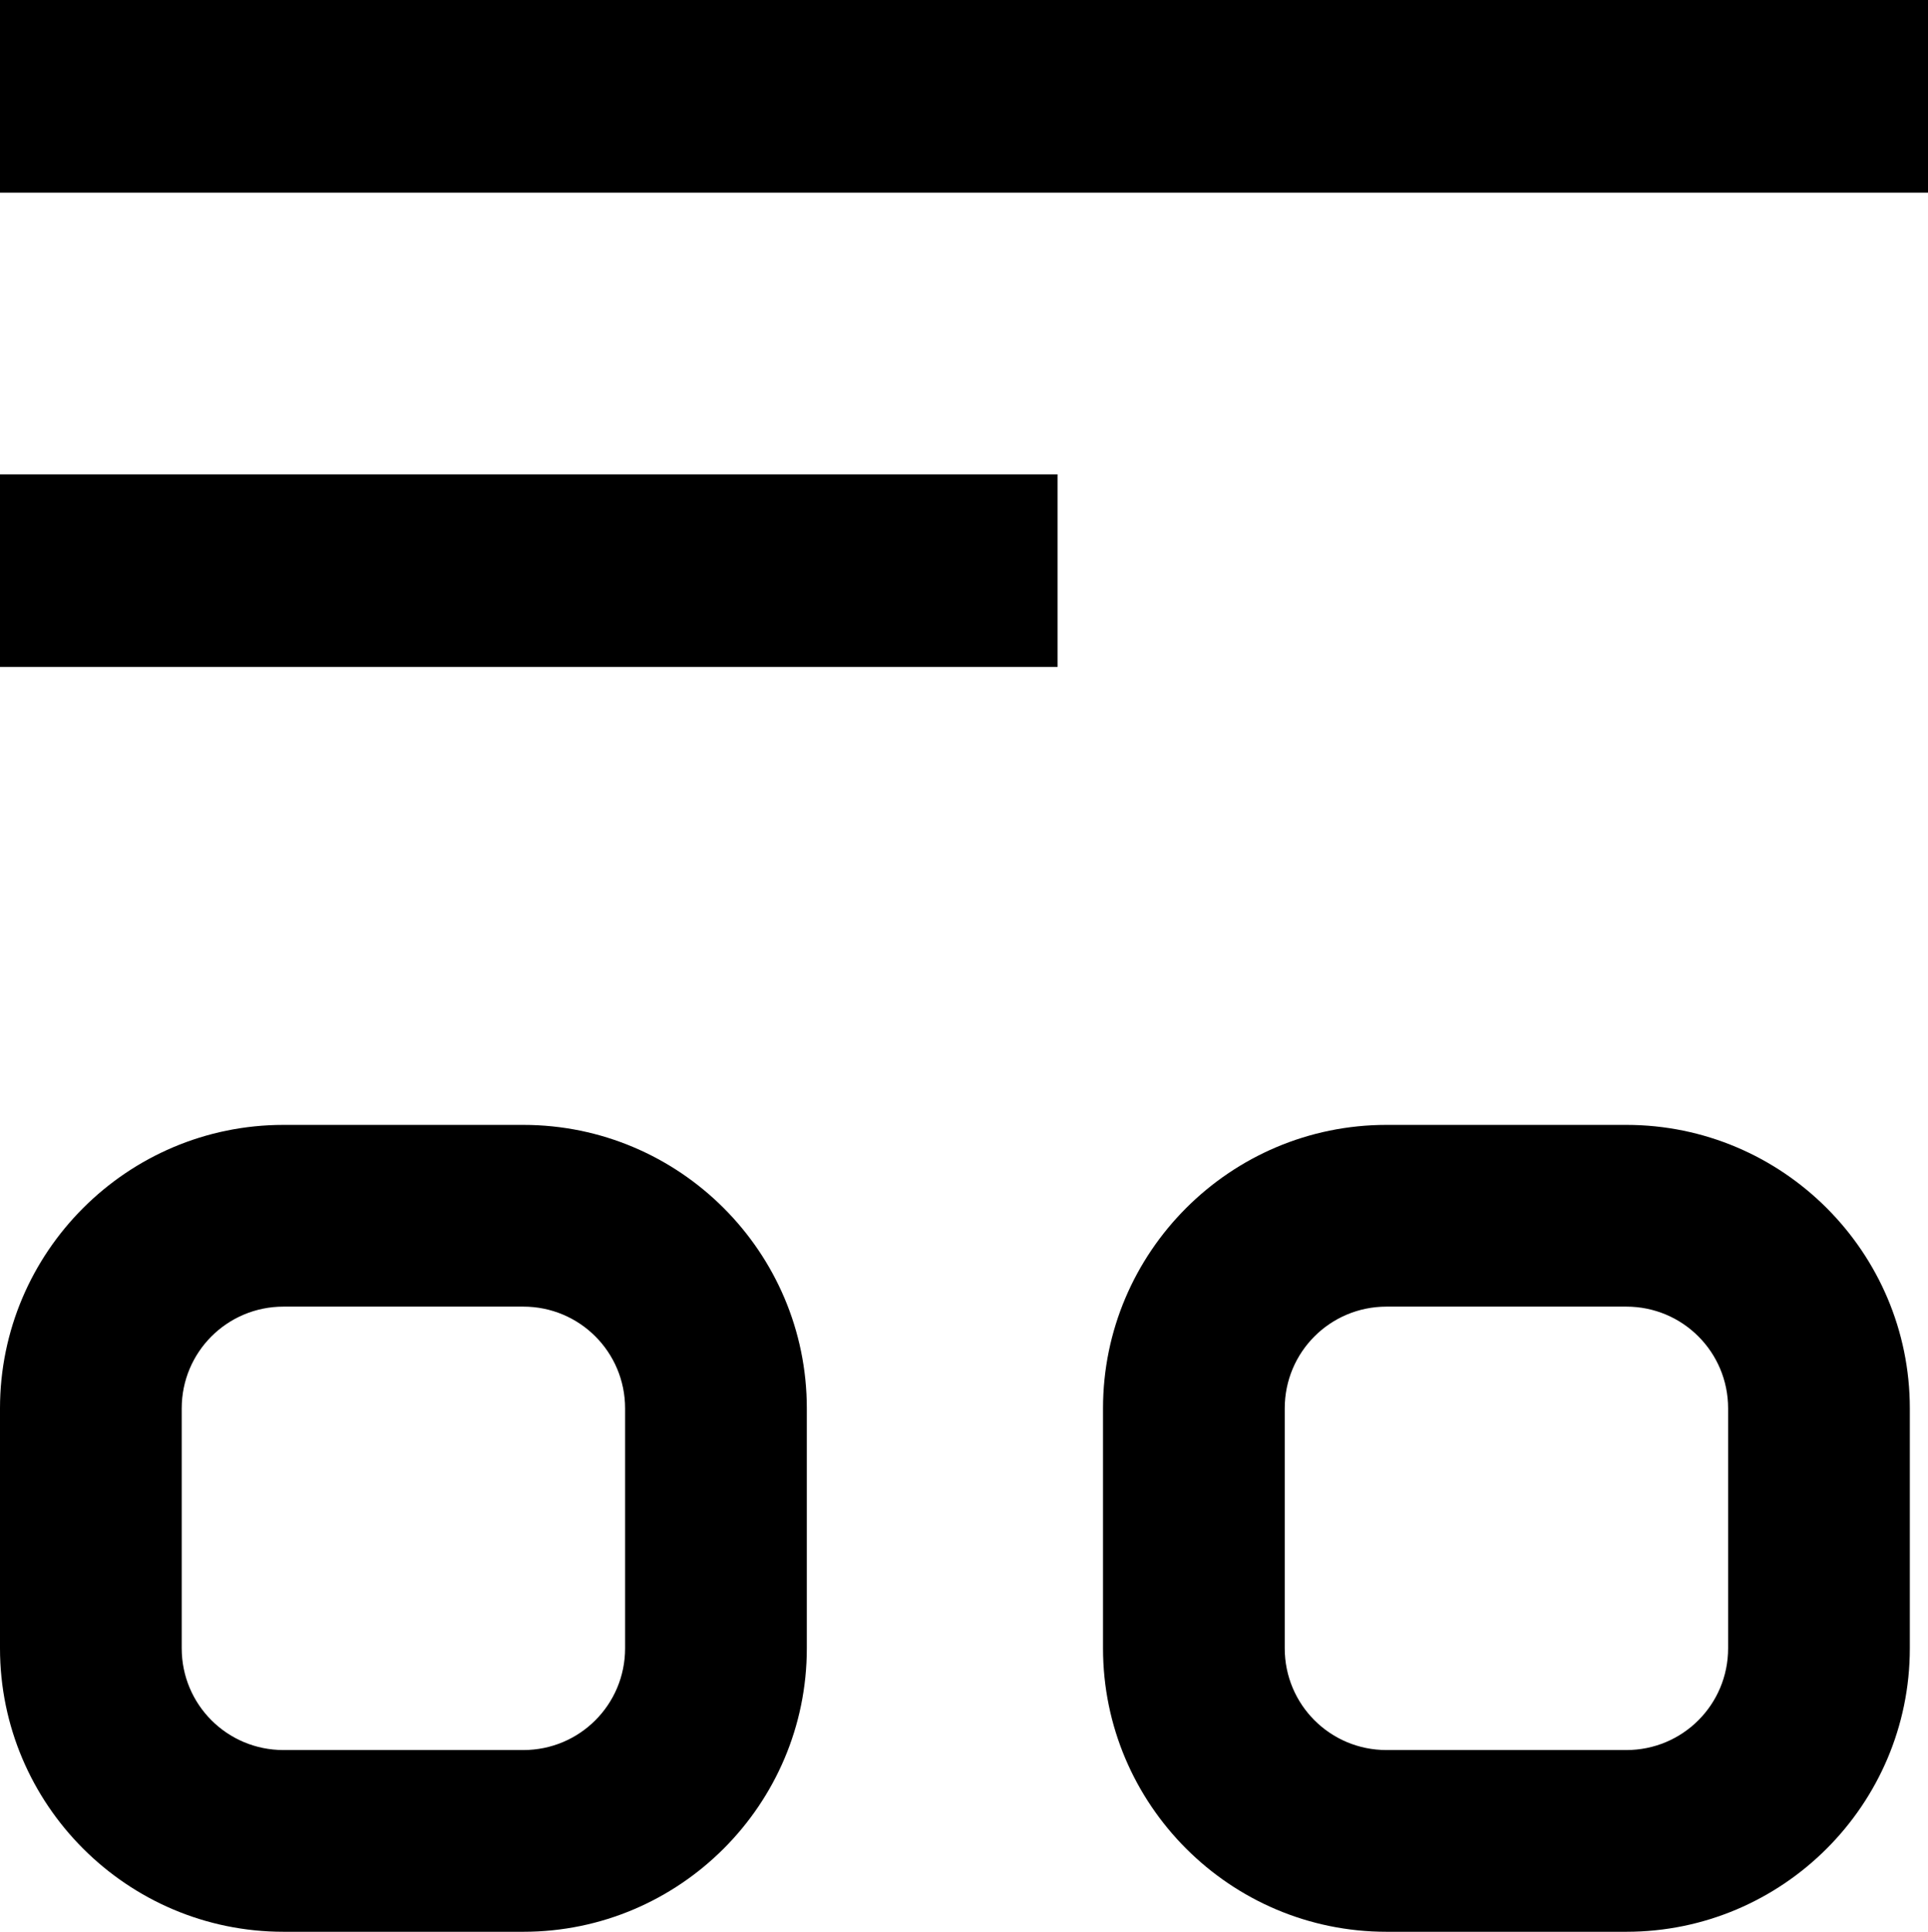 <?xml version="1.0" encoding="UTF-8"?>
<svg id="Layer_2" data-name="Layer 2" xmlns="http://www.w3.org/2000/svg" viewBox="0 0 10.61 10.63">
  <g id="post_categories" data-name="post categories">
    <g>
      <path d="M2.88,10.63H1.56C.7,10.63,0,9.93,0,9.07v-1.32C0,6.89,.7,6.19,1.56,6.19h1.32c.86,0,1.56,.7,1.56,1.56v1.32c0,.86-.7,1.56-1.56,1.56Zm-1.32-3.44c-.31,0-.56,.25-.56,.56v1.32c0,.31,.25,.56,.56,.56h1.32c.31,0,.56-.25,.56-.56v-1.32c0-.31-.25-.56-.56-.56H1.56Z"/>
      <path d="M8.95,10.63h-1.32c-.86,0-1.56-.7-1.56-1.56v-1.32c0-.86,.7-1.56,1.56-1.56h1.32c.86,0,1.56,.7,1.56,1.56v1.32c0,.86-.7,1.56-1.56,1.56Zm-1.32-3.44c-.31,0-.56,.25-.56,.56v1.32c0,.31,.25,.56,.56,.56h1.32c.31,0,.56-.25,.56-.56v-1.32c0-.31-.25-.56-.56-.56h-1.32Z"/>
      <rect width="10.61" height="1.06"/>
      <rect y="2.61" width="5.82" height="1.06"/>
    </g>
  </g>
</svg>
